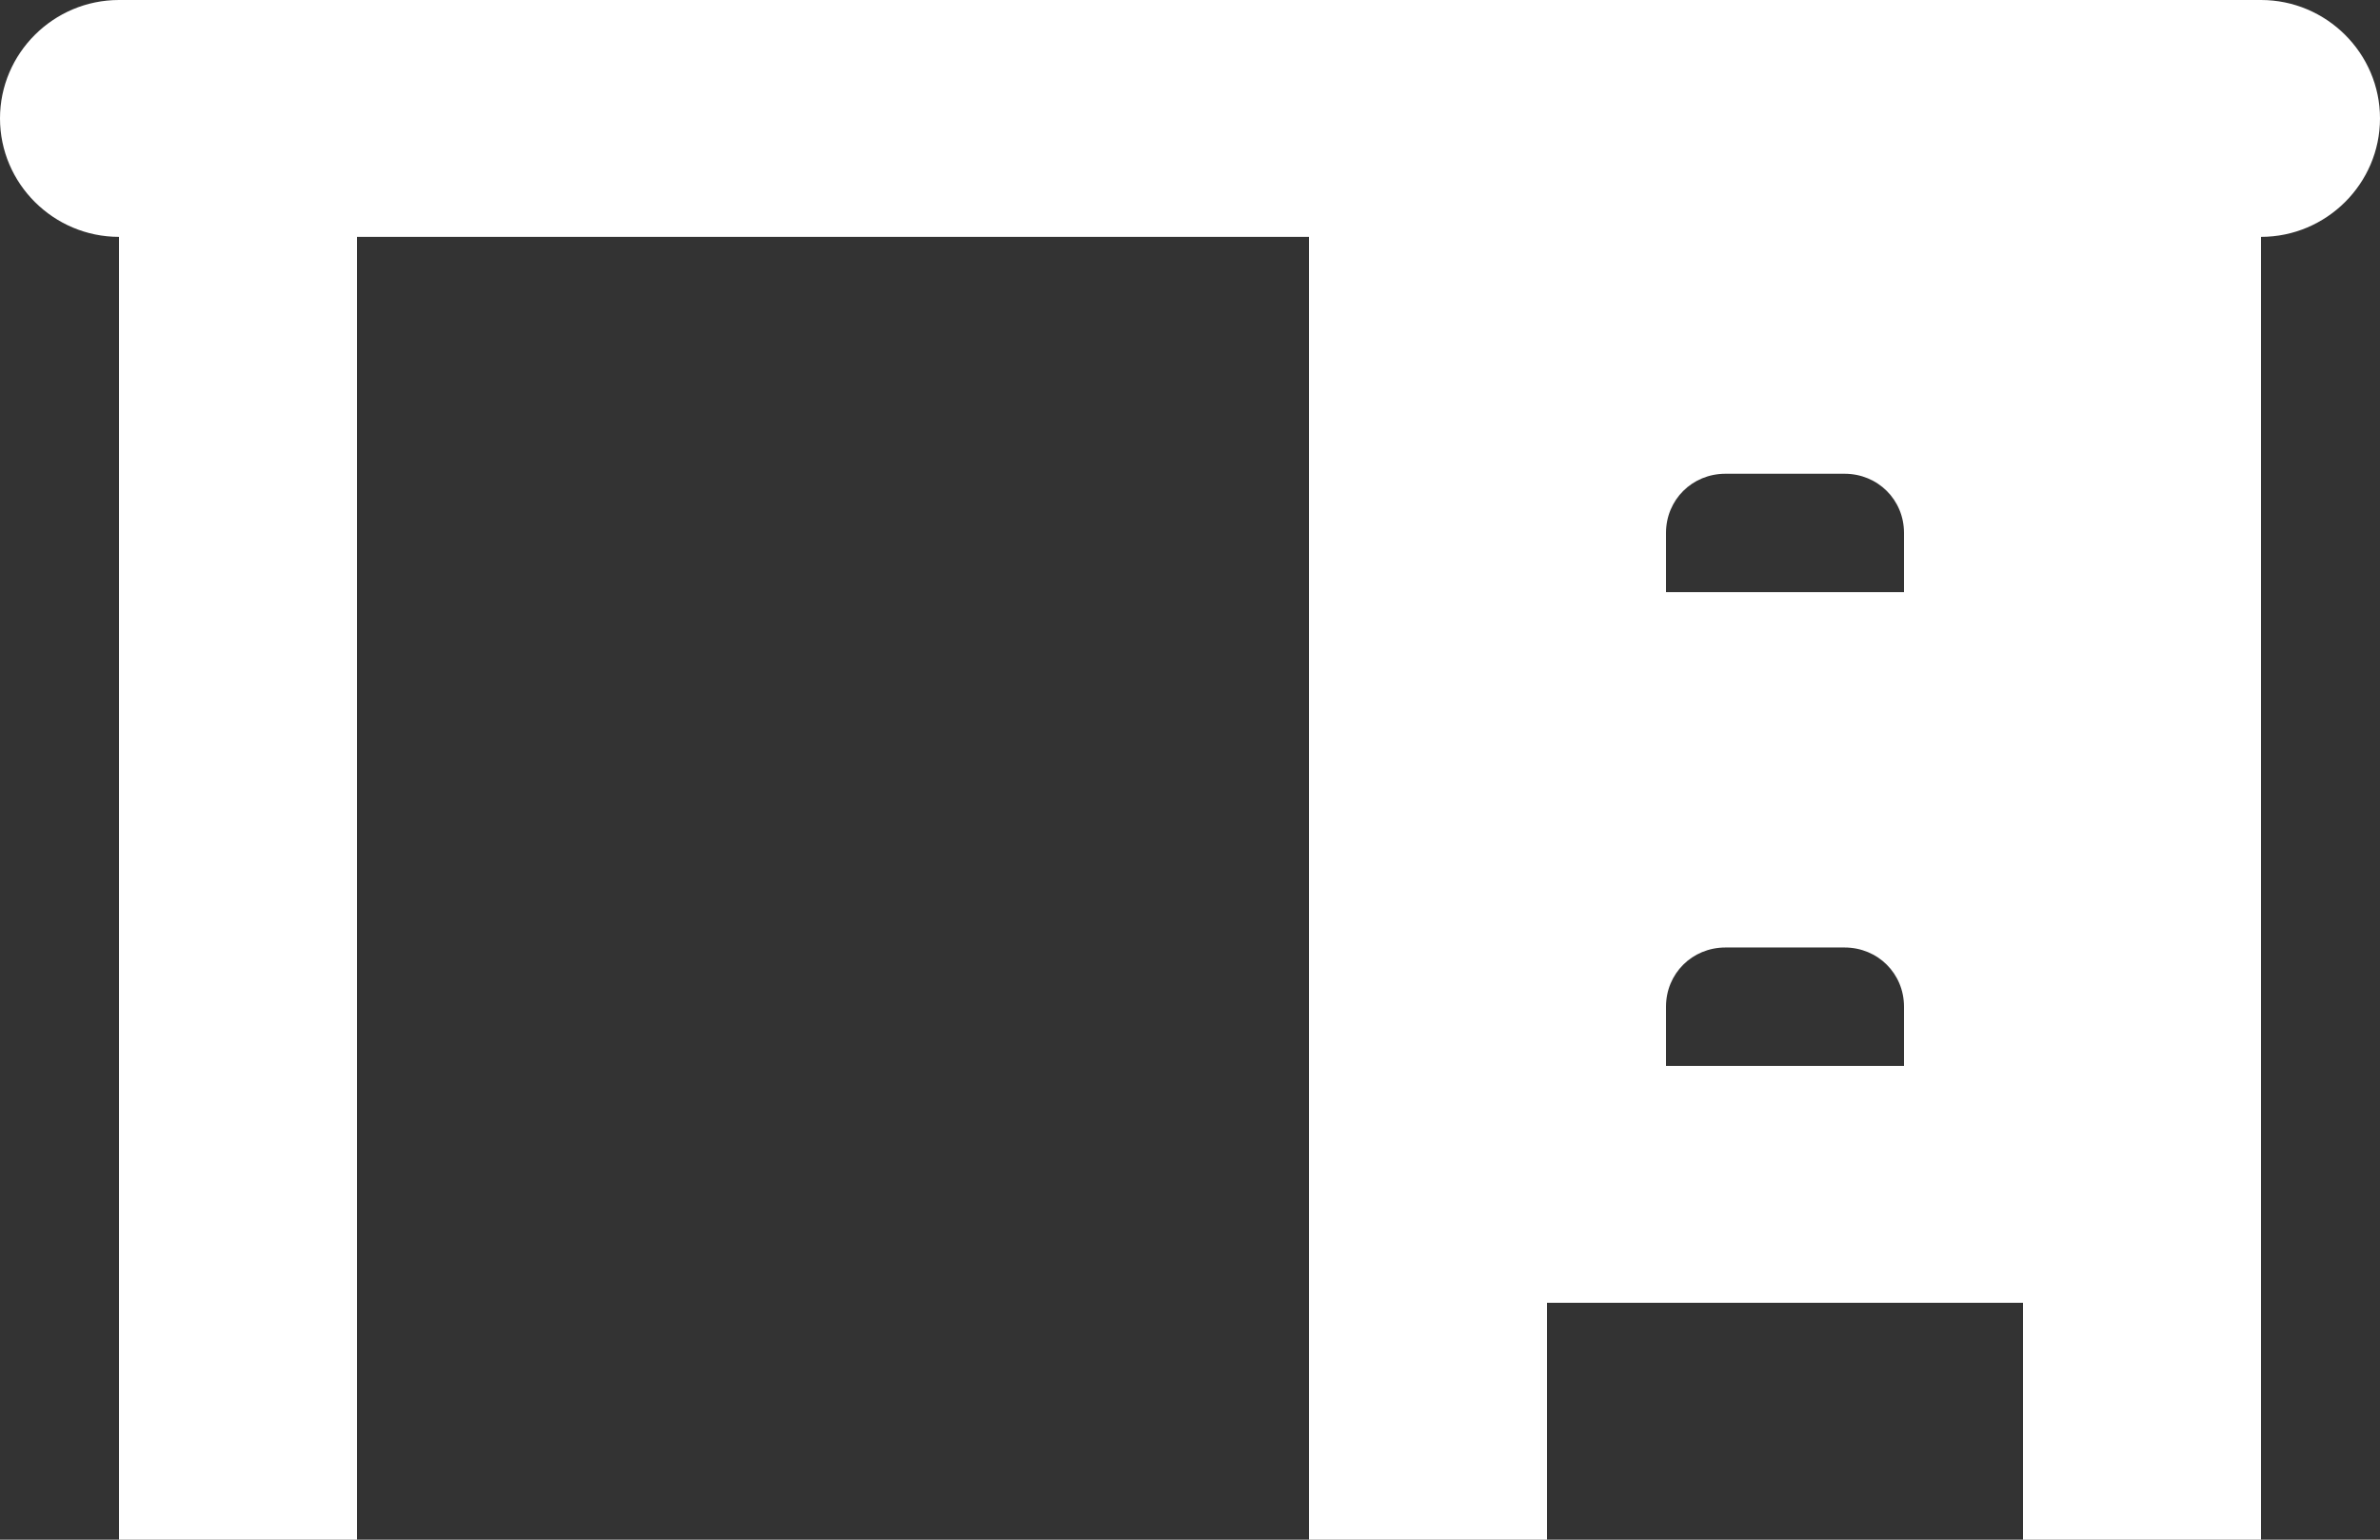 <?xml version="1.0" encoding="UTF-8"?> <svg xmlns="http://www.w3.org/2000/svg" width="51" height="33" viewBox="0 0 51 33" fill="none"><rect x="0" y="0" width="51" height="33" fill="#333333" stroke="none"/><path d="M2.55 0H48.45C49.852 0 51 1.142 51 2.538C51 3.935 49.852 5.077 48.45 5.077V33H43.35V27.923H33.15V33H28.05V5.077H7.65V33H2.55V5.077C1.147 5.077 0 3.935 0 2.538C0 1.142 1.147 0 2.55 0ZM35.7 11.423V12.692H40.8V11.423C40.8 10.712 40.239 10.154 39.525 10.154H36.975C36.261 10.154 35.7 10.712 35.7 11.423ZM35.7 21.577V22.846H40.8V21.577C40.8 20.866 40.239 20.308 39.525 20.308H36.975C36.261 20.308 35.7 20.866 35.7 21.577Z" fill="white"></path></svg> 